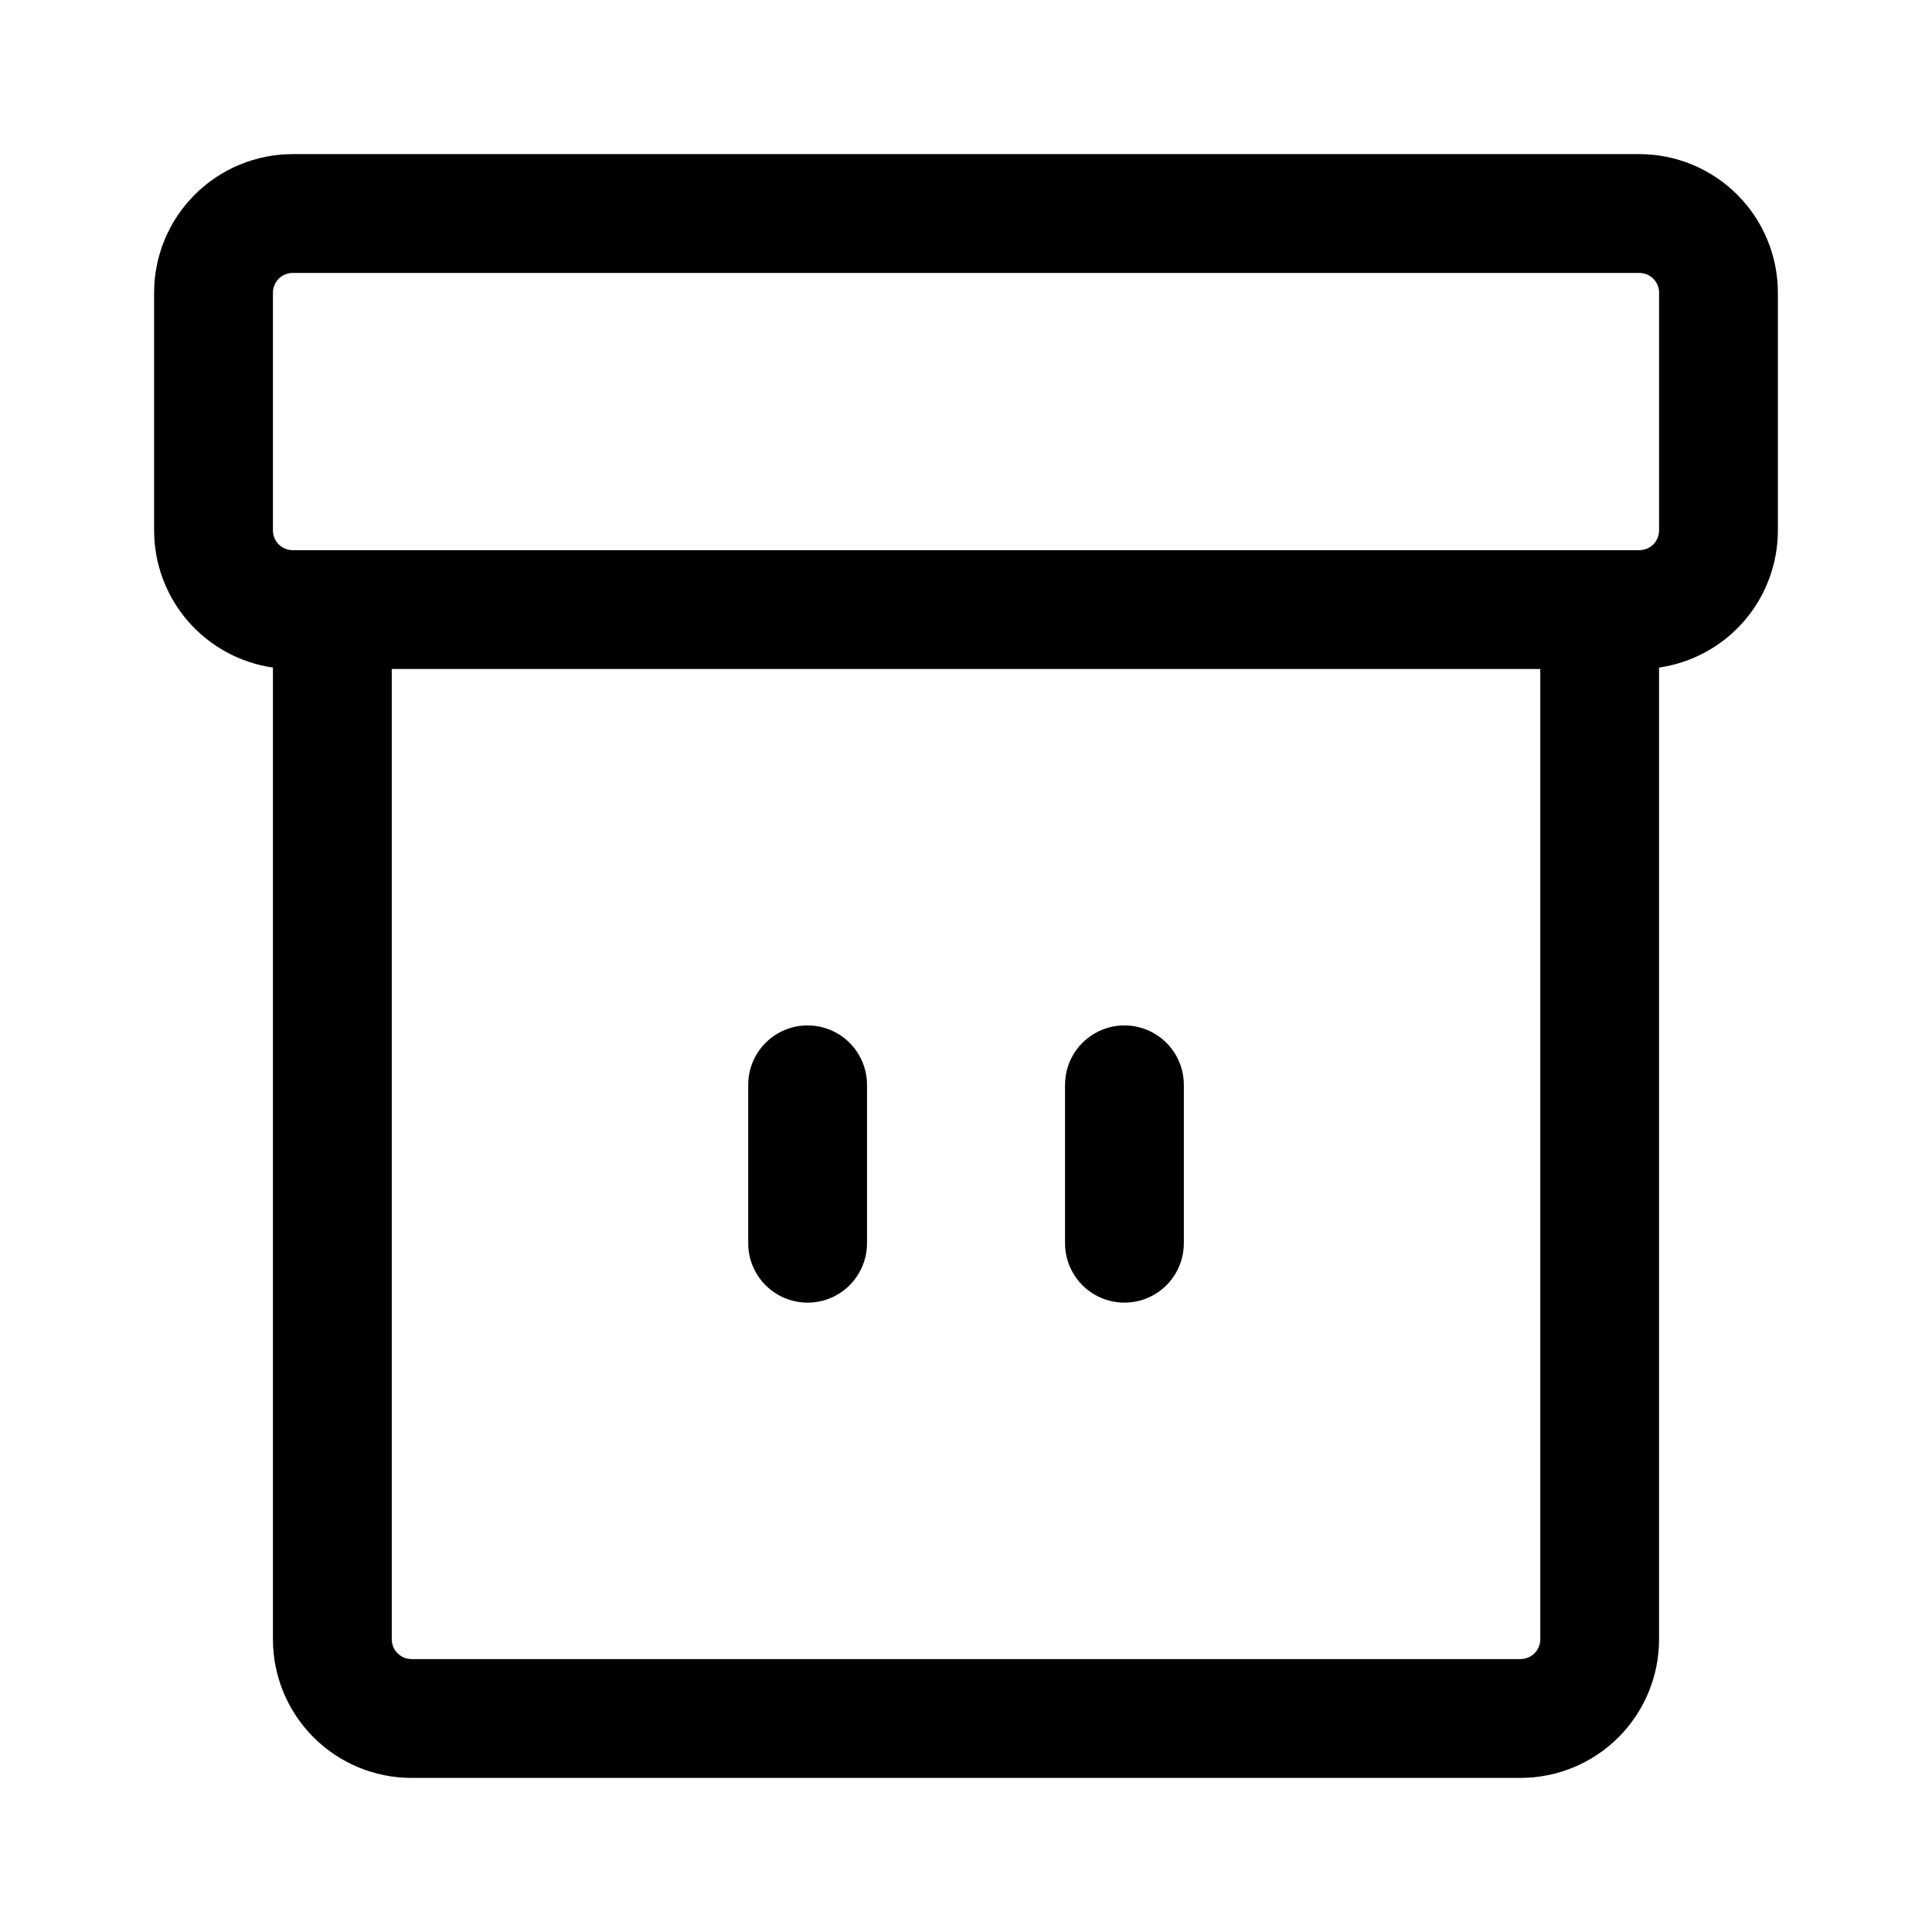 <?xml version="1.0" encoding="UTF-8"?>
<!-- Uploaded to: SVG Repo, www.svgrepo.com, Generator: SVG Repo Mixer Tools -->
<svg fill="#000000" width="800px" height="800px" version="1.1" viewBox="144 144 512 512" xmlns="http://www.w3.org/2000/svg">
 <path d="m216.33 320.91v257.52c0 9.742 3.871 19.086 10.758 25.973 6.891 6.891 16.234 10.762 25.977 10.762h293.87c9.742 0 19.09-3.871 25.977-10.758 6.891-6.891 10.758-16.234 10.758-25.977v-257.52c8.742-1.262 16.738-5.633 22.523-12.309 5.781-6.676 8.965-15.215 8.965-24.051v-62.973c0-9.742-3.871-19.086-10.758-25.973-6.891-6.891-16.234-10.762-25.977-10.762h-356.85c-9.742 0-19.086 3.871-25.973 10.762-6.891 6.887-10.762 16.23-10.762 25.973v62.973c0 8.836 3.184 17.375 8.965 24.051 5.785 6.676 13.781 11.047 22.523 12.309zm335.86 0.379-304.37-0.004v257.14c0.004 2.898 2.352 5.246 5.25 5.246h293.87c1.395 0.004 2.731-0.547 3.719-1.531 0.984-0.984 1.535-2.324 1.531-3.715zm-209.91 110.2v41.98c0 5.625 3 10.824 7.871 13.637 4.871 2.812 10.871 2.812 15.742 0 4.871-2.812 7.875-8.012 7.875-13.637v-41.98c0-5.625-3.004-10.82-7.875-13.633-4.871-2.812-10.871-2.812-15.742 0-4.871 2.812-7.871 8.008-7.871 13.633zm83.965 0v41.98c0 5.625 3 10.824 7.871 13.637s10.871 2.812 15.742 0c4.871-2.812 7.871-8.012 7.871-13.637v-41.98c0-5.625-3-10.82-7.871-13.633-4.871-2.812-10.871-2.812-15.742 0s-7.871 8.008-7.871 13.633zm157.43-209.91v62.973c0.004 1.395-0.547 2.731-1.531 3.719-0.984 0.984-2.324 1.535-3.715 1.531h-356.85c-1.391 0.004-2.731-0.547-3.715-1.531-0.984-0.988-1.535-2.324-1.531-3.719v-62.973c-0.004-1.391 0.547-2.731 1.531-3.715s2.324-1.535 3.715-1.531h356.85c1.391-0.004 2.731 0.547 3.715 1.531s1.535 2.324 1.531 3.715z" fill-rule="evenodd"/>
</svg>